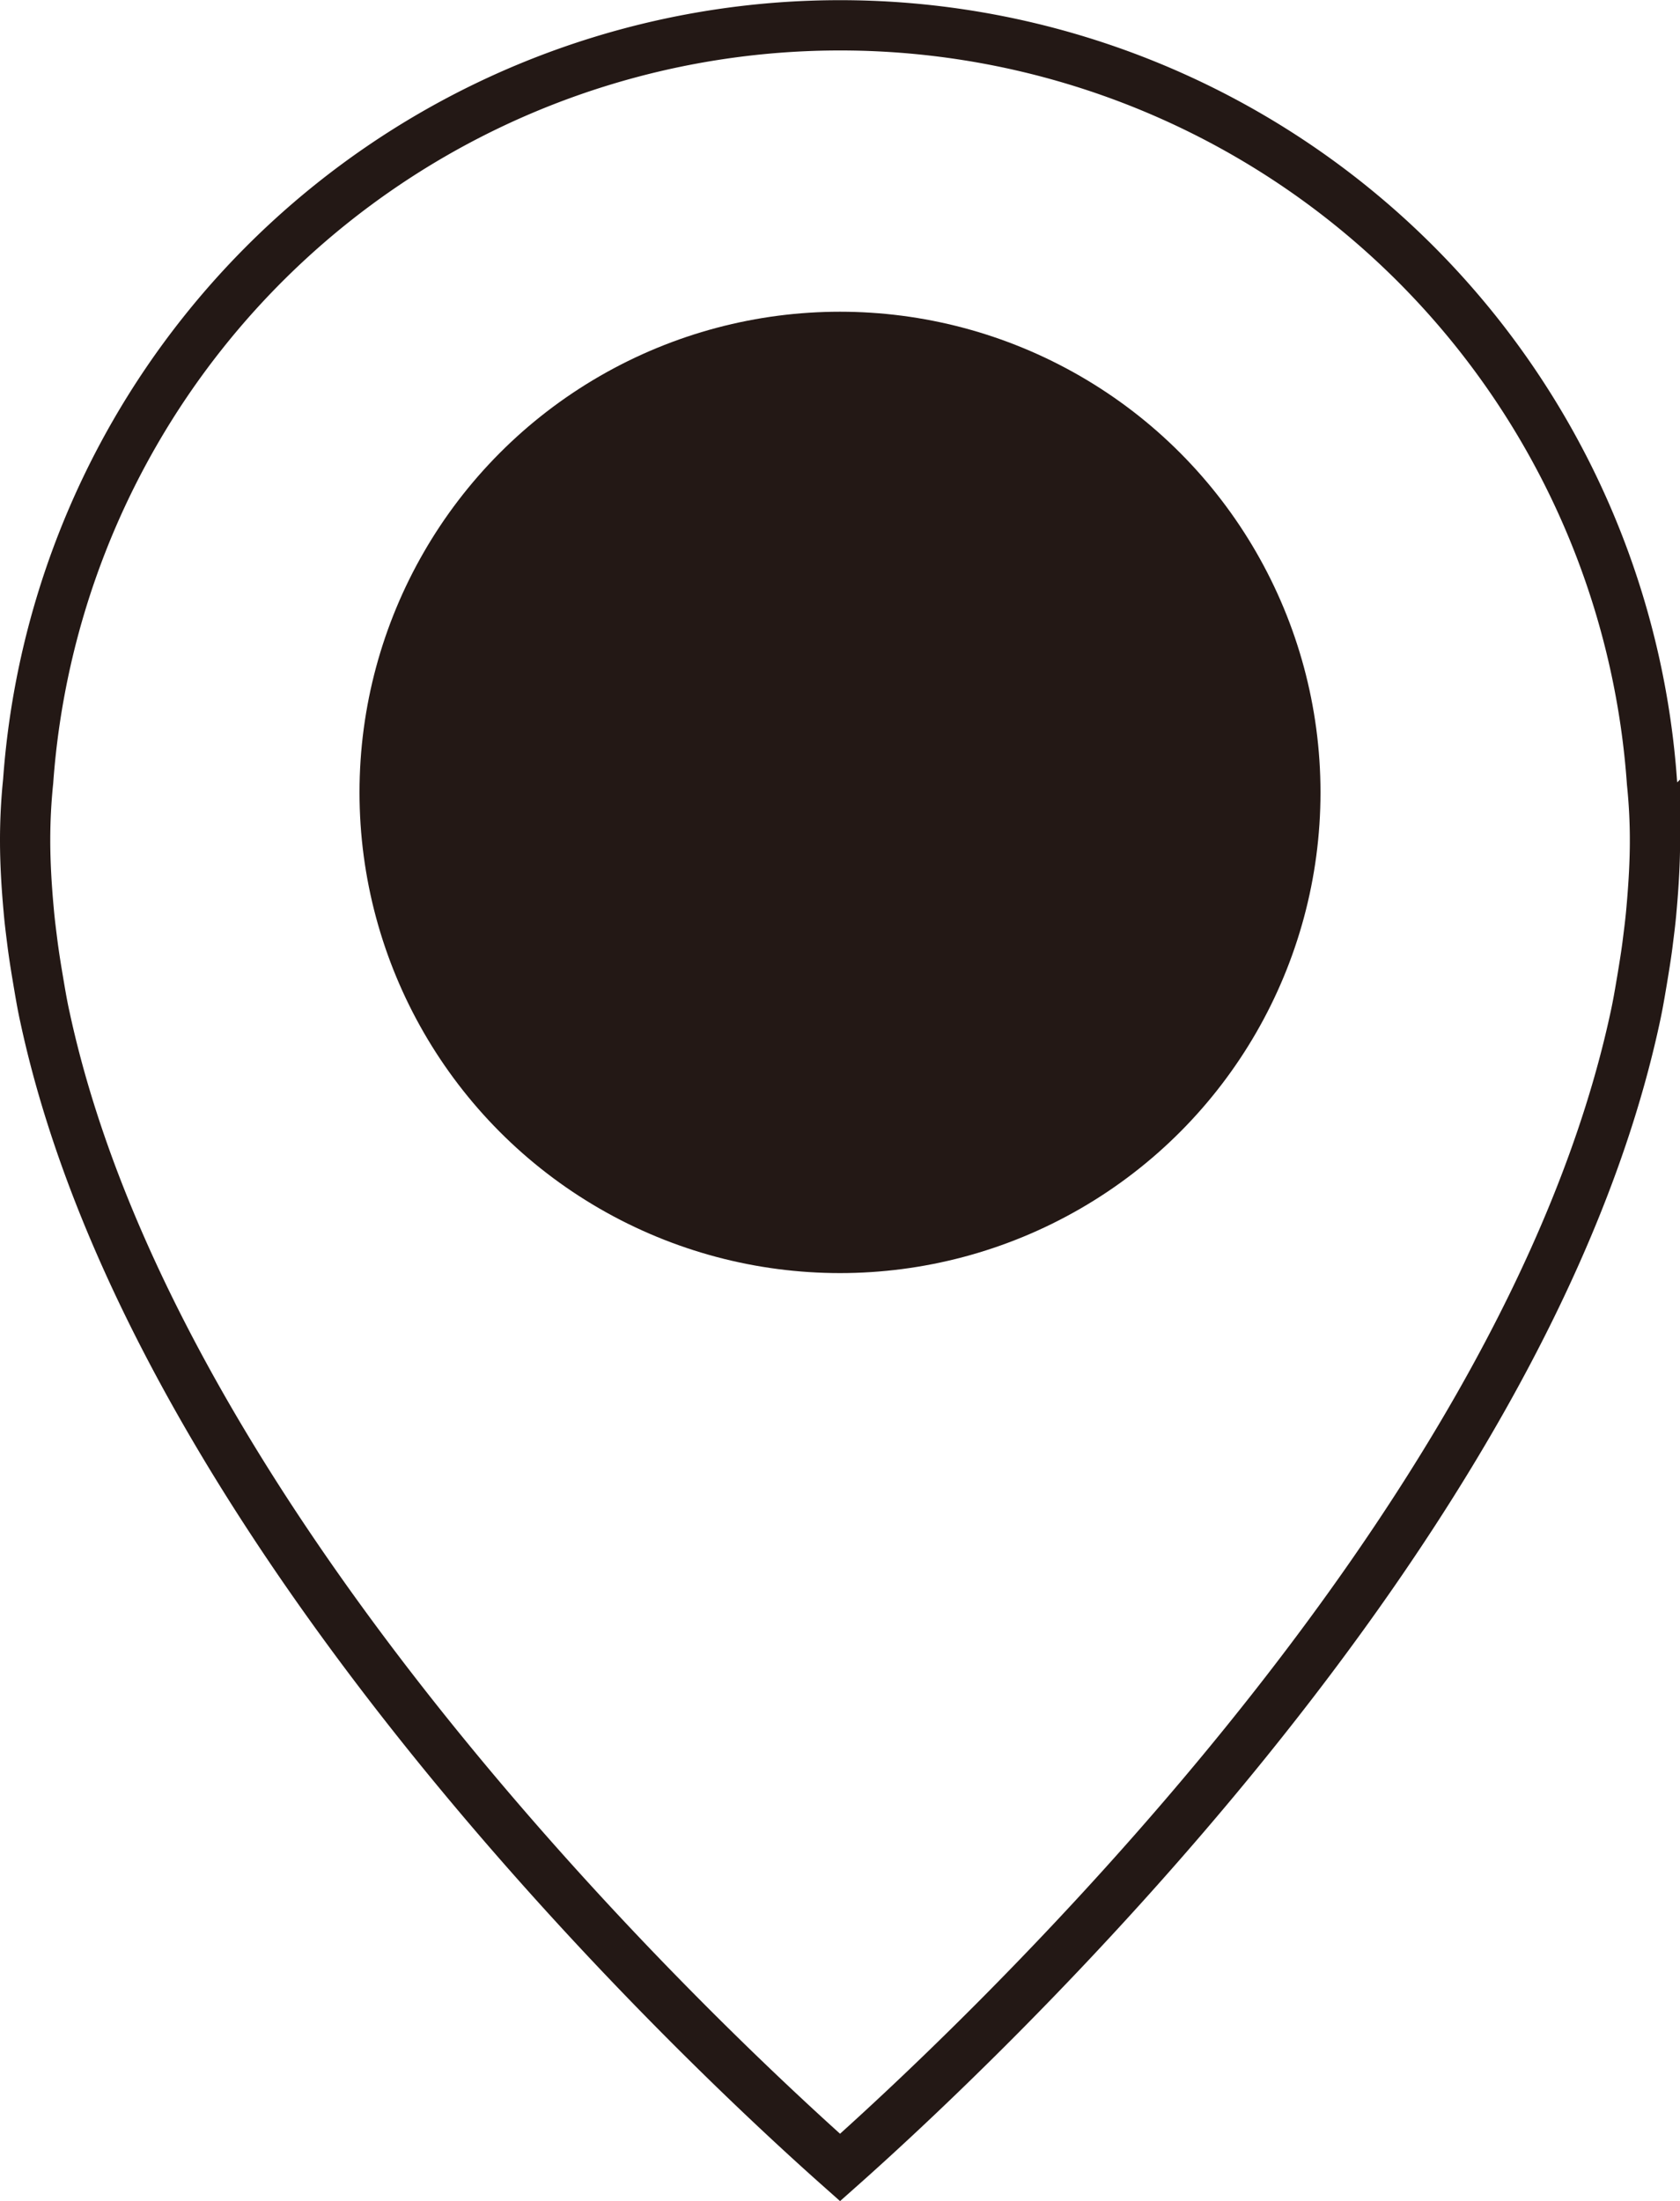 <svg xmlns="http://www.w3.org/2000/svg" width="33.422" height="43.773" viewBox="0 0 33.422 43.773"><g transform="translate(-1757.131 -14967.191)"><path d="M1166.41,520.957a16.193,16.193,0,0,0-32.305-.028,11.343,11.343,0,0,0-.06,1.174c0,.411.023.866.071,1.389.02.238.051.468.08.7.028.209.06.414.095.62.052.31.093.559.147.8,2.209,10.277,13.113,20.482,15.819,22.882,2.705-2.4,13.609-12.6,15.819-22.877.053-.242.093-.481.134-.724.048-.289.081-.495.108-.7.029-.234.06-.464.08-.7.048-.528.071-.983.071-1.394A11.107,11.107,0,0,0,1166.41,520.957Z" transform="translate(623.586 14461.8)" fill="none" stroke="#231815" stroke-linecap="round" stroke-miterlimit="10" stroke-width="1"/><ellipse cx="9.059" cy="9.059" rx="9.059" ry="9.059" transform="translate(1764.783 14973.89)" fill="#231815" stroke="#231815" stroke-linecap="round" stroke-miterlimit="10" stroke-width="1"/></g></svg>